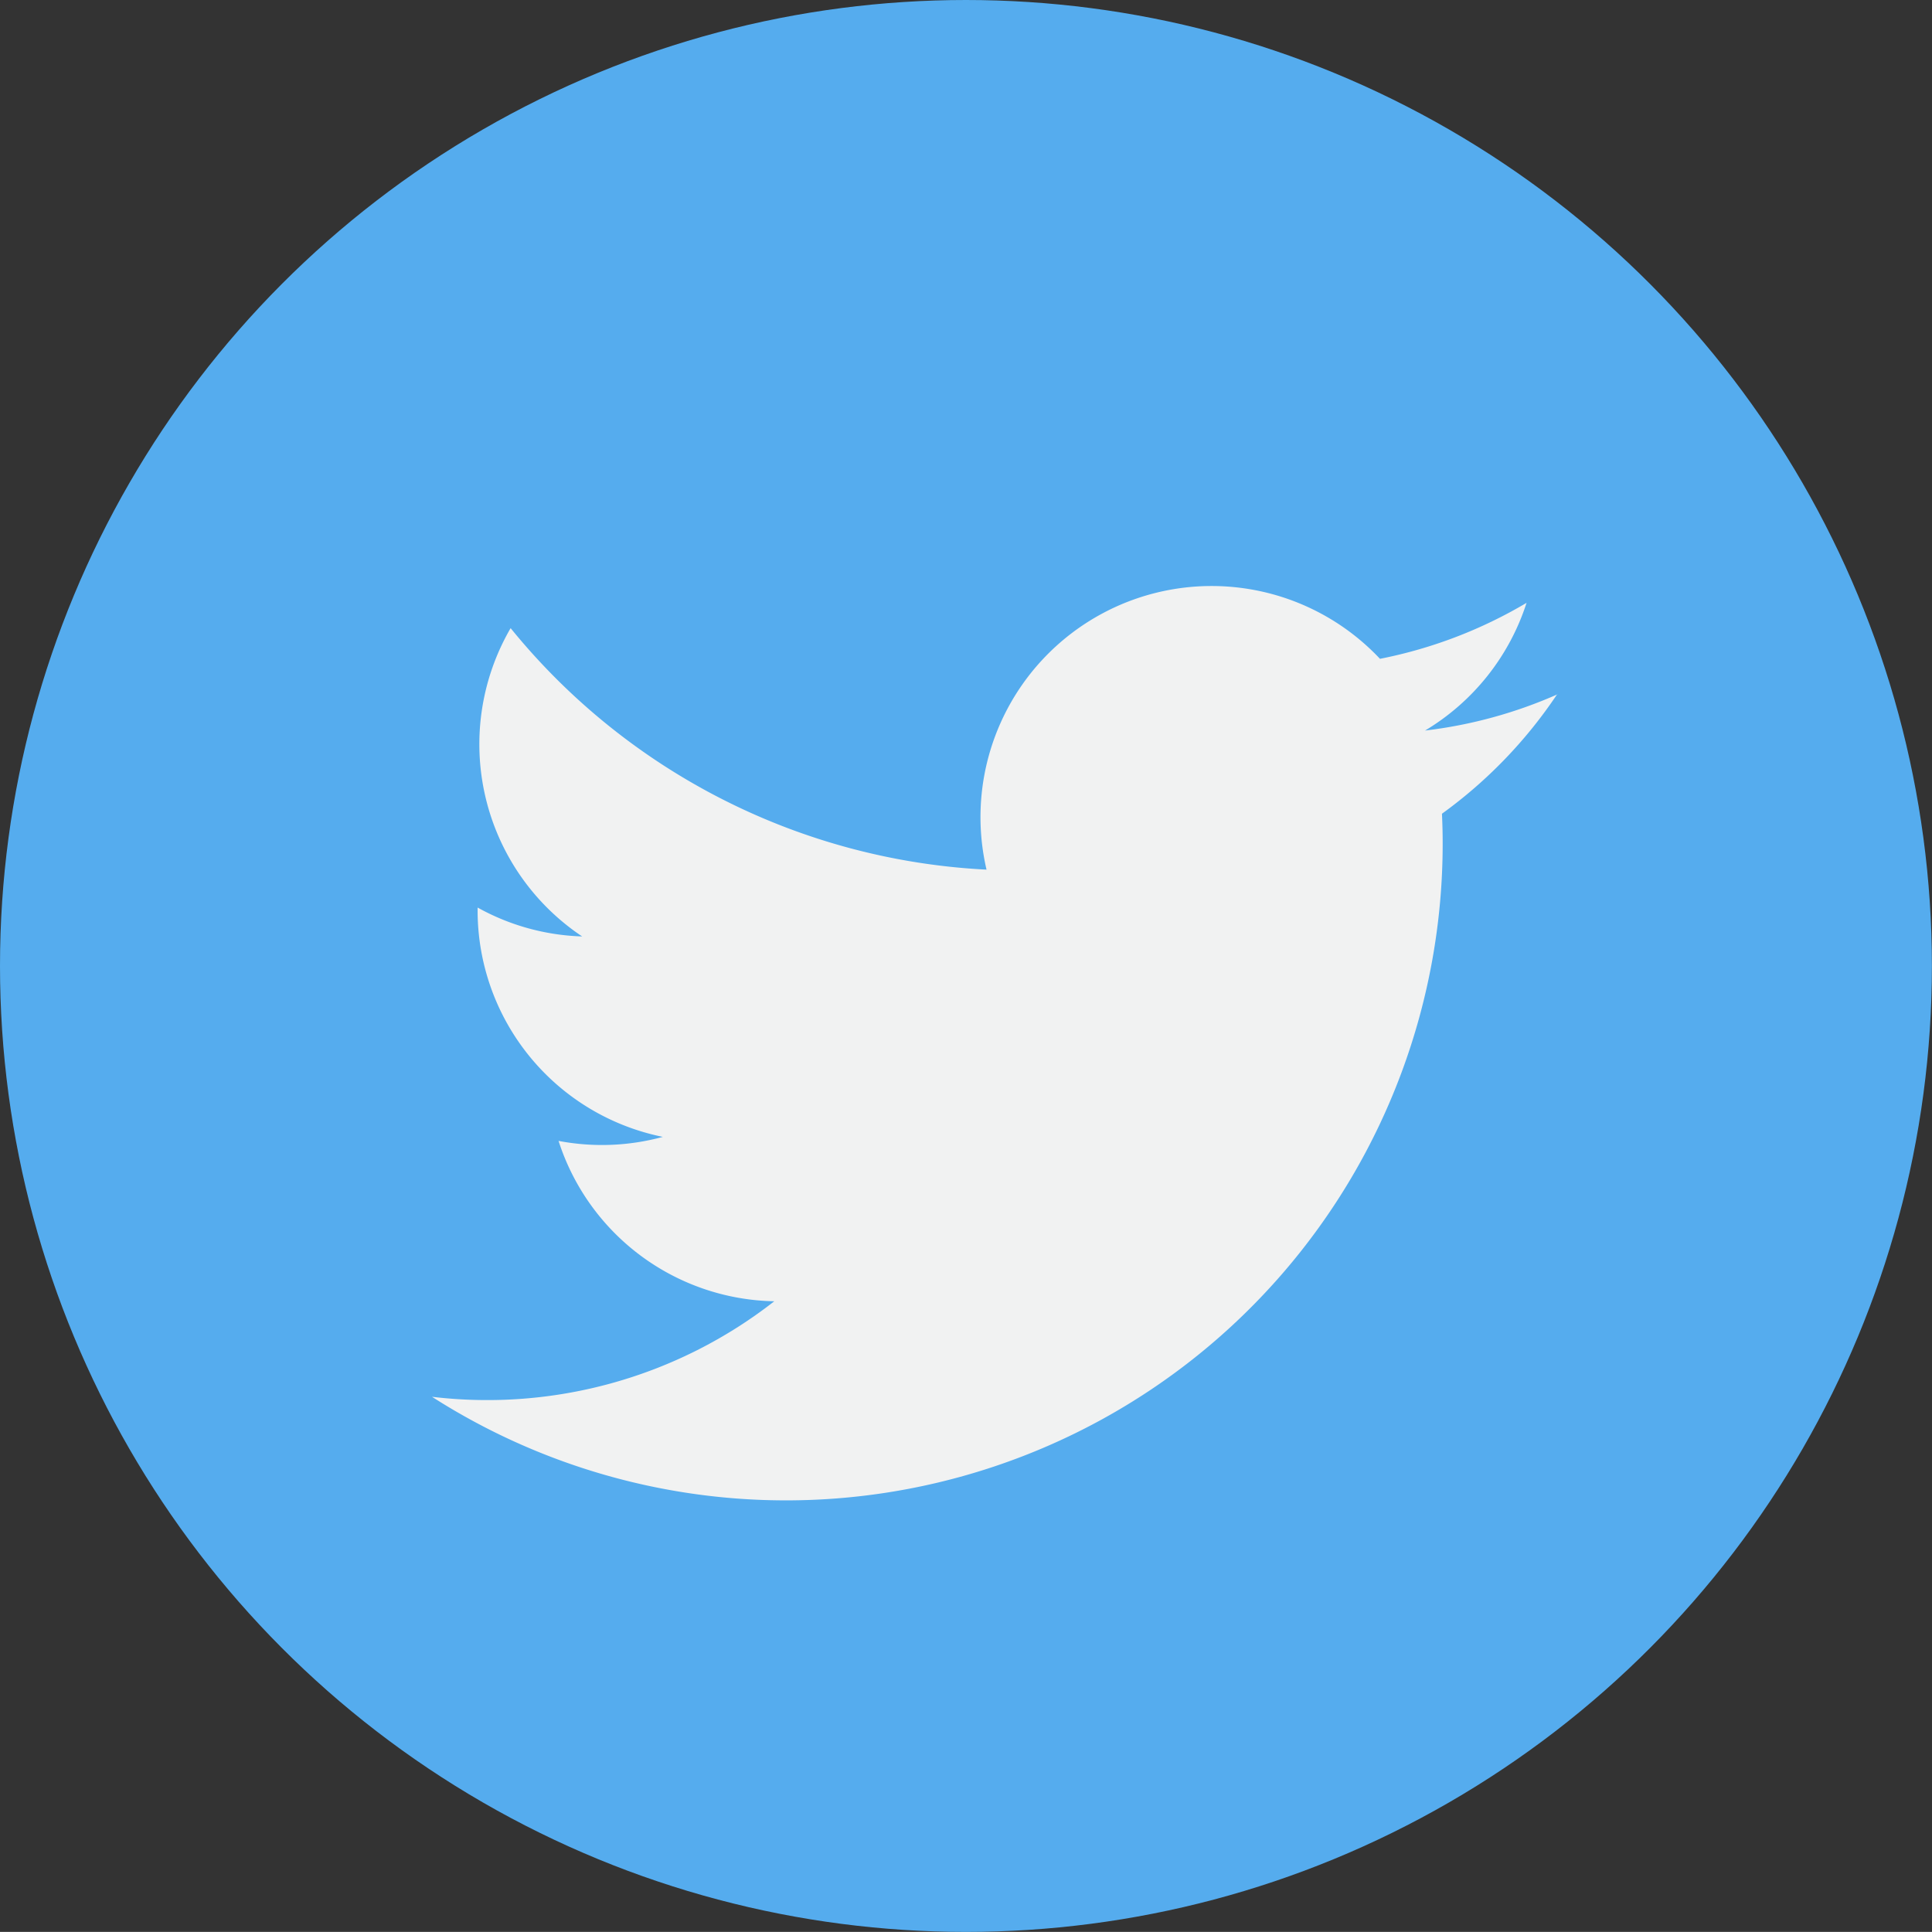 <svg id="_001-twitter" data-name="001-twitter" xmlns="http://www.w3.org/2000/svg" width="21.601" height="21.6" viewBox="0 0 21.601 21.6">
  <rect x="0" y="0" width="21.601" height="21.6" fill="#333333" stroke="none"/>
  <ellipse id="Ellipse_83" data-name="Ellipse 83" cx="10.8" cy="10.8" rx="10.8" ry="10.8" transform="translate(0 0)" fill="#55acee"/>
  <g id="Group_2637" data-name="Group 2637" transform="translate(4.833 6.551)">
    <path id="Path_2398" data-name="Path 2398" d="M37.686,35.239a5.151,5.151,0,0,1-1.483.406,2.589,2.589,0,0,0,1.135-1.428,5.168,5.168,0,0,1-1.639.626A2.584,2.584,0,0,0,31.3,37.2a7.328,7.328,0,0,1-5.321-2.7,2.584,2.584,0,0,0,.8,3.447,2.563,2.563,0,0,1-1.169-.323c0,.011,0,.022,0,.033a2.583,2.583,0,0,0,2.071,2.531,2.592,2.592,0,0,1-1.166.045,2.584,2.584,0,0,0,2.412,1.793A5.211,5.211,0,0,1,25.1,43.094a7.342,7.342,0,0,0,11.3-6.185q0-.168-.008-.334a5.235,5.235,0,0,0,1.288-1.336Z" transform="translate(-25.103 -34.028)" fill="#f1f2f2"/>
  </g>
</svg>
